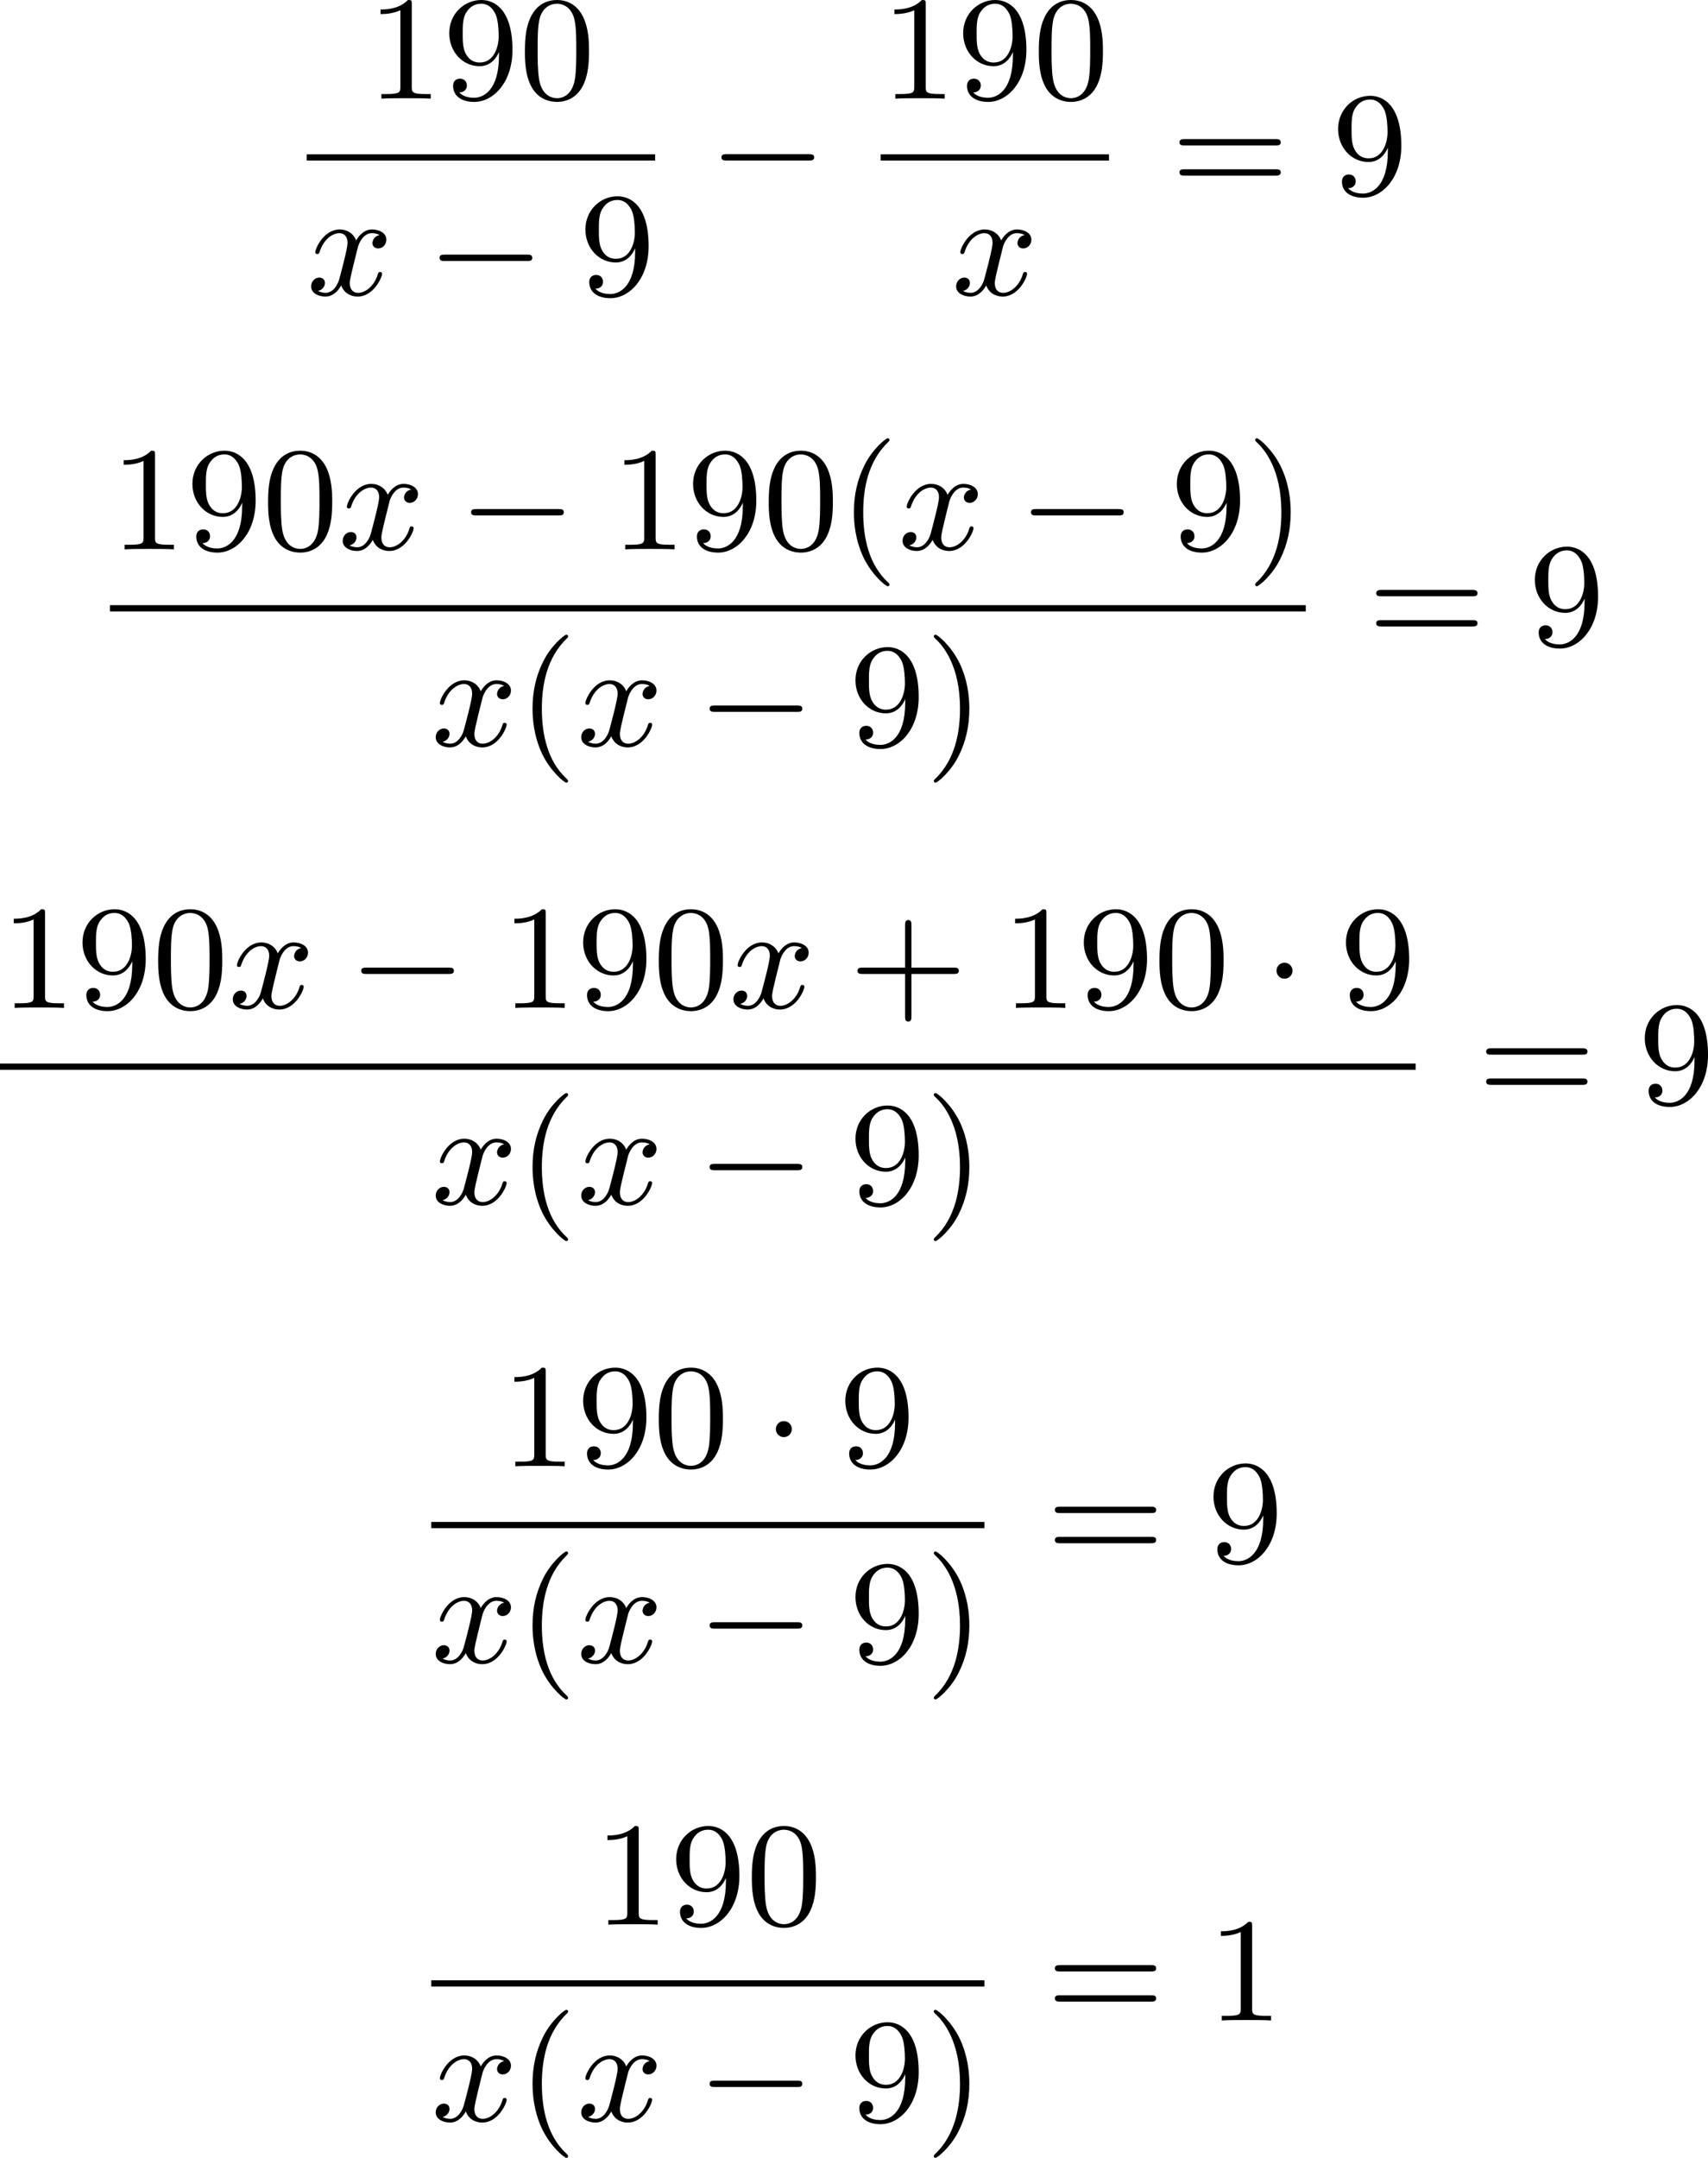 <?xml version='1.0' encoding='UTF-8'?>
<!-- This file was generated by dvisvgm 2.13.3 -->
<svg version='1.1' xmlns='http://www.w3.org/2000/svg' xmlns:xlink='http://www.w3.org/1999/xlink' width='206.805pt' height='261.215pt' viewBox='226.166 837.787 206.805 261.215'>
<defs>
<path id='g0-0' d='M6.052-2.053C6.214-2.053 6.384-2.053 6.384-2.251C6.384-2.439 6.205-2.439 6.052-2.439H1.103C.95-2.439 .771-2.439 .771-2.251C.771-2.053 .941-2.053 1.103-2.053H6.052Z'/>
<path id='g0-1' d='M1.757-2.251C1.757-2.511 1.551-2.735 1.273-2.735S.789-2.511 .789-2.251S.995-1.766 1.273-1.766S1.757-1.991 1.757-2.251Z'/>
<path id='g1-120' d='M4.411-3.622C4.08-3.56 3.981-3.273 3.981-3.138C3.981-2.968 4.107-2.815 4.331-2.815C4.582-2.815 4.824-3.031 4.824-3.344C4.824-3.757 4.376-3.963 3.954-3.963C3.416-3.963 3.102-3.488 2.995-3.3C2.824-3.739 2.43-3.963 2-3.963C1.04-3.963 .52-2.815 .52-2.582C.52-2.502 .583-2.475 .646-2.475C.726-2.475 .753-2.52 .771-2.573C1.049-3.461 1.641-3.739 1.982-3.739C2.242-3.739 2.475-3.569 2.475-3.147C2.475-2.824 2.089-1.39 1.973-.959C1.901-.681 1.632-.126 1.139-.126C.959-.126 .771-.188 .681-.242C.924-.287 1.103-.493 1.103-.726C1.103-.95 .933-1.049 .762-1.049C.502-1.049 .269-.825 .269-.52C.269-.081 .753 .099 1.13 .099C1.65 .099 1.955-.332 2.089-.574C2.313 .018 2.842 .099 3.084 .099C4.053 .099 4.564-1.067 4.564-1.282C4.564-1.327 4.537-1.39 4.447-1.39C4.349-1.39 4.34-1.354 4.295-1.219C4.098-.574 3.578-.126 3.111-.126C2.851-.126 2.609-.287 2.609-.717C2.609-.915 2.735-1.408 2.815-1.748C2.851-1.91 3.093-2.878 3.111-2.941C3.219-3.264 3.488-3.739 3.945-3.739C4.107-3.739 4.277-3.712 4.411-3.622Z'/>
<path id='g4-40' d='M3.058 2.134C3.058 2.089 3.031 2.062 2.977 2C1.82 .941 1.47-.672 1.47-2.242C1.47-3.631 1.739-5.317 3.004-6.519C3.04-6.554 3.058-6.581 3.058-6.626C3.058-6.689 3.013-6.725 2.95-6.725C2.842-6.725 2.035-6.079 1.551-5.102C1.121-4.241 .906-3.318 .906-2.251C.906-1.605 .986-.583 1.479 .475C2.008 1.578 2.842 2.233 2.95 2.233C3.013 2.233 3.058 2.197 3.058 2.134Z'/>
<path id='g4-41' d='M2.672-2.251C2.672-2.986 2.564-3.972 2.098-4.967C1.569-6.07 .735-6.725 .628-6.725C.538-6.725 .52-6.653 .52-6.626C.52-6.581 .538-6.554 .601-6.492C1.121-6.025 2.107-4.806 2.107-2.251C2.107-.968 1.874 .816 .574 2.026C.556 2.053 .52 2.089 .52 2.134C.52 2.161 .538 2.233 .628 2.233C.735 2.233 1.542 1.587 2.026 .61C2.457-.251 2.672-1.175 2.672-2.251Z'/>
<path id='g4-43' d='M6.33-2.053C6.456-2.053 6.644-2.053 6.644-2.242C6.644-2.439 6.474-2.439 6.33-2.439H3.775V-5.003C3.775-5.147 3.775-5.317 3.578-5.317C3.389-5.317 3.389-5.129 3.389-5.003V-2.439H.825C.699-2.439 .511-2.439 .511-2.251C.511-2.053 .681-2.053 .825-2.053H3.389V.511C3.389 .655 3.389 .825 3.587 .825C3.775 .825 3.775 .637 3.775 .511V-2.053H6.33Z'/>
<path id='g4-48' d='M4.241-2.869C4.241-3.47 4.214-4.241 3.9-4.914C3.506-5.756 2.824-5.972 2.304-5.972C1.766-5.972 1.085-5.756 .69-4.896C.403-4.277 .359-3.551 .359-2.869C.359-2.286 .377-1.417 .762-.708C1.184 .054 1.883 .197 2.295 .197C2.878 .197 3.542-.054 3.918-.879C4.187-1.479 4.241-2.152 4.241-2.869ZM2.304-.027C2.035-.027 1.39-.152 1.219-1.166C1.13-1.695 1.13-2.466 1.13-2.977C1.13-3.587 1.13-4.295 1.237-4.788C1.417-5.586 1.991-5.747 2.295-5.747C2.636-5.747 3.201-5.568 3.371-4.734C3.47-4.241 3.47-3.542 3.47-2.977C3.47-2.421 3.47-1.668 3.38-1.139C3.192-.117 2.529-.027 2.304-.027Z'/>
<path id='g4-49' d='M2.726-5.73C2.726-5.954 2.717-5.972 2.493-5.972C1.937-5.398 1.112-5.398 .834-5.398V-5.12C1.004-5.12 1.551-5.12 2.035-5.353V-.717C2.035-.386 2.008-.278 1.175-.278H.888V0C1.21-.027 2.008-.027 2.376-.027S3.551-.027 3.873 0V-.278H3.587C2.753-.278 2.726-.386 2.726-.717V-5.73Z'/>
<path id='g4-57' d='M3.398-2.824V-2.627C3.398-.439 2.403-.054 1.892-.054C1.686-.054 1.228-.09 .995-.386H1.031C1.103-.368 1.453-.439 1.453-.798C1.453-1.031 1.291-1.21 1.04-1.21S.619-1.049 .619-.78C.619-.188 1.094 .197 1.901 .197C3.058 .197 4.214-.986 4.214-2.95C4.214-5.38 3.138-5.972 2.331-5.972C1.3-5.972 .386-5.138 .386-3.963C.386-2.824 1.21-1.964 2.224-1.964C2.878-1.964 3.237-2.439 3.398-2.824ZM2.242-2.188C2.098-2.188 1.659-2.188 1.372-2.744C1.201-3.084 1.201-3.524 1.201-3.954S1.201-4.833 1.39-5.174C1.659-5.631 2.008-5.747 2.331-5.747C2.941-5.747 3.183-5.129 3.219-5.039C3.344-4.707 3.38-4.16 3.38-3.775C3.38-3.12 3.084-2.188 2.242-2.188Z'/>
<path id='g4-61' d='M6.348-2.968C6.474-2.968 6.644-2.968 6.644-3.156C6.644-3.353 6.447-3.353 6.312-3.353H.843C.708-3.353 .511-3.353 .511-3.156C.511-2.968 .69-2.968 .807-2.968H6.348ZM6.312-1.139C6.447-1.139 6.644-1.139 6.644-1.336C6.644-1.524 6.474-1.524 6.348-1.524H.807C.69-1.524 .511-1.524 .511-1.336C.511-1.139 .708-1.139 .843-1.139H6.312Z'/>
</defs>
<g id='page5' transform='matrix(2 0 0 2 0 0)'>
<use x='135.286' y='424.865' xlink:href='#g4-49'/>
<use x='139.894' y='424.865' xlink:href='#g4-57'/>
<use x='144.501' y='424.865' xlink:href='#g4-48'/>
<rect x='131.65' y='428.233' height='.379' width='21.094'/>
<use x='131.65' y='436.745' xlink:href='#g1-120'/>
<use x='138.922' y='436.745' xlink:href='#g0-0'/>
<use x='148.137' y='436.745' xlink:href='#g4-57'/>
<use x='155.988' y='430.664' xlink:href='#g0-0'/>
<use x='166.399' y='424.865' xlink:href='#g4-49'/>
<use x='171.007' y='424.865' xlink:href='#g4-57'/>
<use x='175.614' y='424.865' xlink:href='#g4-48'/>
<rect x='166.399' y='428.233' height='.379' width='13.823'/>
<use x='170.699' y='436.745' xlink:href='#g1-120'/>
<use x='183.977' y='430.664' xlink:href='#g4-61'/>
<use x='193.705' y='430.664' xlink:href='#g4-57'/>
<use x='119.739' y='452.145' xlink:href='#g4-49'/>
<use x='124.346' y='452.145' xlink:href='#g4-57'/>
<use x='128.954' y='452.145' xlink:href='#g4-48'/>
<use x='133.562' y='452.145' xlink:href='#g1-120'/>
<use x='140.833' y='452.145' xlink:href='#g0-0'/>
<use x='150.049' y='452.145' xlink:href='#g4-49'/>
<use x='154.656' y='452.145' xlink:href='#g4-57'/>
<use x='159.264' y='452.145' xlink:href='#g4-48'/>
<use x='163.872' y='452.145' xlink:href='#g4-40'/>
<use x='167.455' y='452.145' xlink:href='#g1-120'/>
<use x='174.727' y='452.145' xlink:href='#g0-0'/>
<use x='183.942' y='452.145' xlink:href='#g4-57'/>
<use x='188.55' y='452.145' xlink:href='#g4-41'/>
<rect x='119.739' y='455.522' height='.379' width='72.395'/>
<use x='139.193' y='464.034' xlink:href='#g1-120'/>
<use x='144.417' y='464.034' xlink:href='#g4-40'/>
<use x='148.001' y='464.034' xlink:href='#g1-120'/>
<use x='155.272' y='464.034' xlink:href='#g0-0'/>
<use x='164.487' y='464.034' xlink:href='#g4-57'/>
<use x='169.095' y='464.034' xlink:href='#g4-41'/>
<use x='195.889' y='457.953' xlink:href='#g4-61'/>
<use x='205.616' y='457.953' xlink:href='#g4-57'/>
<use x='113.083' y='479.899' xlink:href='#g4-49'/>
<use x='117.691' y='479.899' xlink:href='#g4-57'/>
<use x='122.299' y='479.899' xlink:href='#g4-48'/>
<use x='126.906' y='479.899' xlink:href='#g1-120'/>
<use x='134.178' y='479.899' xlink:href='#g0-0'/>
<use x='143.393' y='479.899' xlink:href='#g4-49'/>
<use x='148.001' y='479.899' xlink:href='#g4-57'/>
<use x='152.608' y='479.899' xlink:href='#g4-48'/>
<use x='157.216' y='479.899' xlink:href='#g1-120'/>
<use x='164.487' y='479.899' xlink:href='#g4-43'/>
<use x='173.703' y='479.899' xlink:href='#g4-49'/>
<use x='178.31' y='479.899' xlink:href='#g4-57'/>
<use x='182.918' y='479.899' xlink:href='#g4-48'/>
<use x='189.574' y='479.899' xlink:href='#g0-1'/>
<use x='194.181' y='479.899' xlink:href='#g4-57'/>
<rect x='113.083' y='483.267' height='.379' width='85.706'/>
<use x='139.193' y='491.779' xlink:href='#g1-120'/>
<use x='144.417' y='491.779' xlink:href='#g4-40'/>
<use x='148.001' y='491.779' xlink:href='#g1-120'/>
<use x='155.272' y='491.779' xlink:href='#g0-0'/>
<use x='164.487' y='491.779' xlink:href='#g4-57'/>
<use x='169.095' y='491.779' xlink:href='#g4-41'/>
<use x='202.544' y='485.698' xlink:href='#g4-61'/>
<use x='212.272' y='485.698' xlink:href='#g4-57'/>
<use x='143.393' y='507.644' xlink:href='#g4-49'/>
<use x='148.001' y='507.644' xlink:href='#g4-57'/>
<use x='152.608' y='507.644' xlink:href='#g4-48'/>
<use x='159.264' y='507.644' xlink:href='#g0-1'/>
<use x='163.872' y='507.644' xlink:href='#g4-57'/>
<rect x='139.193' y='511.012' height='.379' width='33.485'/>
<use x='139.193' y='519.524' xlink:href='#g1-120'/>
<use x='144.417' y='519.524' xlink:href='#g4-40'/>
<use x='148.001' y='519.524' xlink:href='#g1-120'/>
<use x='155.272' y='519.524' xlink:href='#g0-0'/>
<use x='164.487' y='519.524' xlink:href='#g4-57'/>
<use x='169.095' y='519.524' xlink:href='#g4-41'/>
<use x='176.434' y='513.442' xlink:href='#g4-61'/>
<use x='186.161' y='513.442' xlink:href='#g4-57'/>
<use x='149.025' y='535.388' xlink:href='#g4-49'/>
<use x='153.632' y='535.388' xlink:href='#g4-57'/>
<use x='158.24' y='535.388' xlink:href='#g4-48'/>
<rect x='139.193' y='538.756' height='.379' width='33.485'/>
<use x='139.193' y='547.268' xlink:href='#g1-120'/>
<use x='144.417' y='547.268' xlink:href='#g4-40'/>
<use x='148.001' y='547.268' xlink:href='#g1-120'/>
<use x='155.272' y='547.268' xlink:href='#g0-0'/>
<use x='164.487' y='547.268' xlink:href='#g4-57'/>
<use x='169.095' y='547.268' xlink:href='#g4-41'/>
<use x='176.434' y='541.187' xlink:href='#g4-61'/>
<use x='186.161' y='541.187' xlink:href='#g4-49'/>
</g>
</svg>